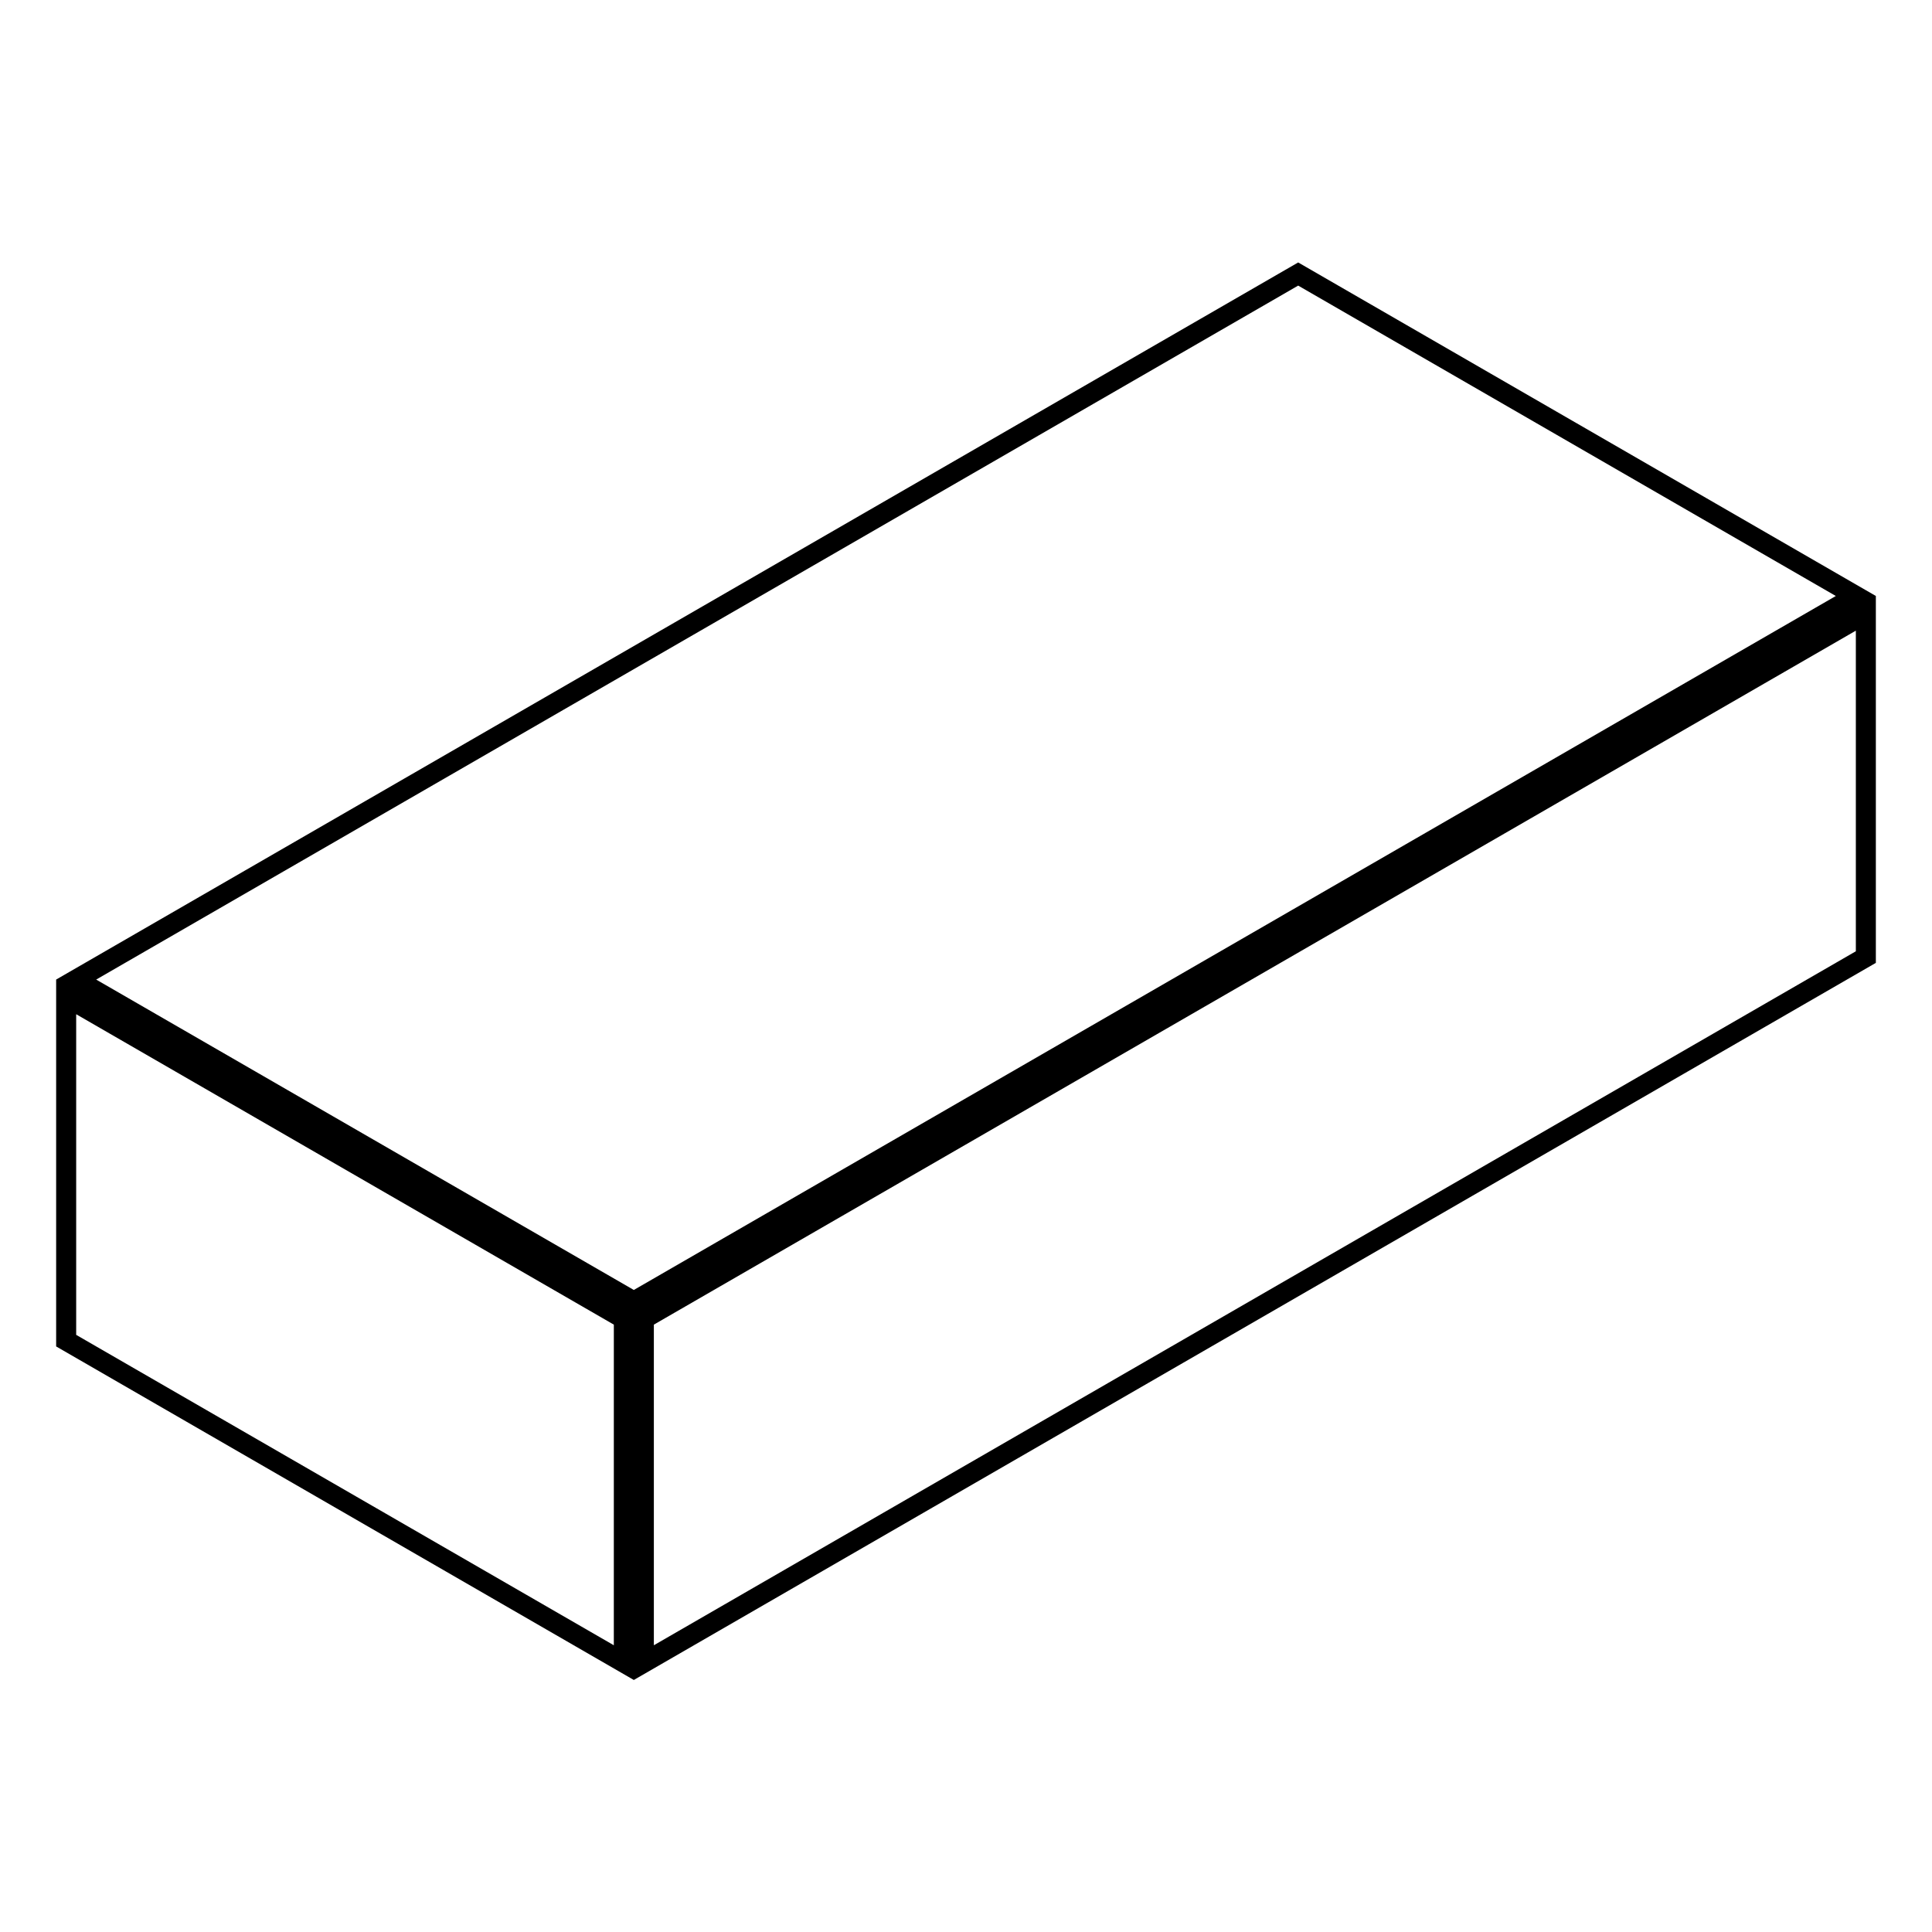 <?xml version="1.0" encoding="UTF-8"?>
<!-- Uploaded to: SVG Repo, www.svgrepo.com, Generator: SVG Repo Mixer Tools -->
<svg fill="#000000" width="800px" height="800px" version="1.1" viewBox="144 144 512 512" xmlns="http://www.w3.org/2000/svg">
 <path d="m158.88 500.82v-97.227l329.15-190.04 153.09 88.387v97.23l-329.15 190.04-153.09-88.391m5.309-88.039v84.973l142.48 82.258 0.004-84.969zm153.09 167.23 318.54-183.91v-84.969l-318.54 183.91zm-5.309-94.156 318.54-183.91-142.48-82.258-318.54 183.91z"/>
</svg>